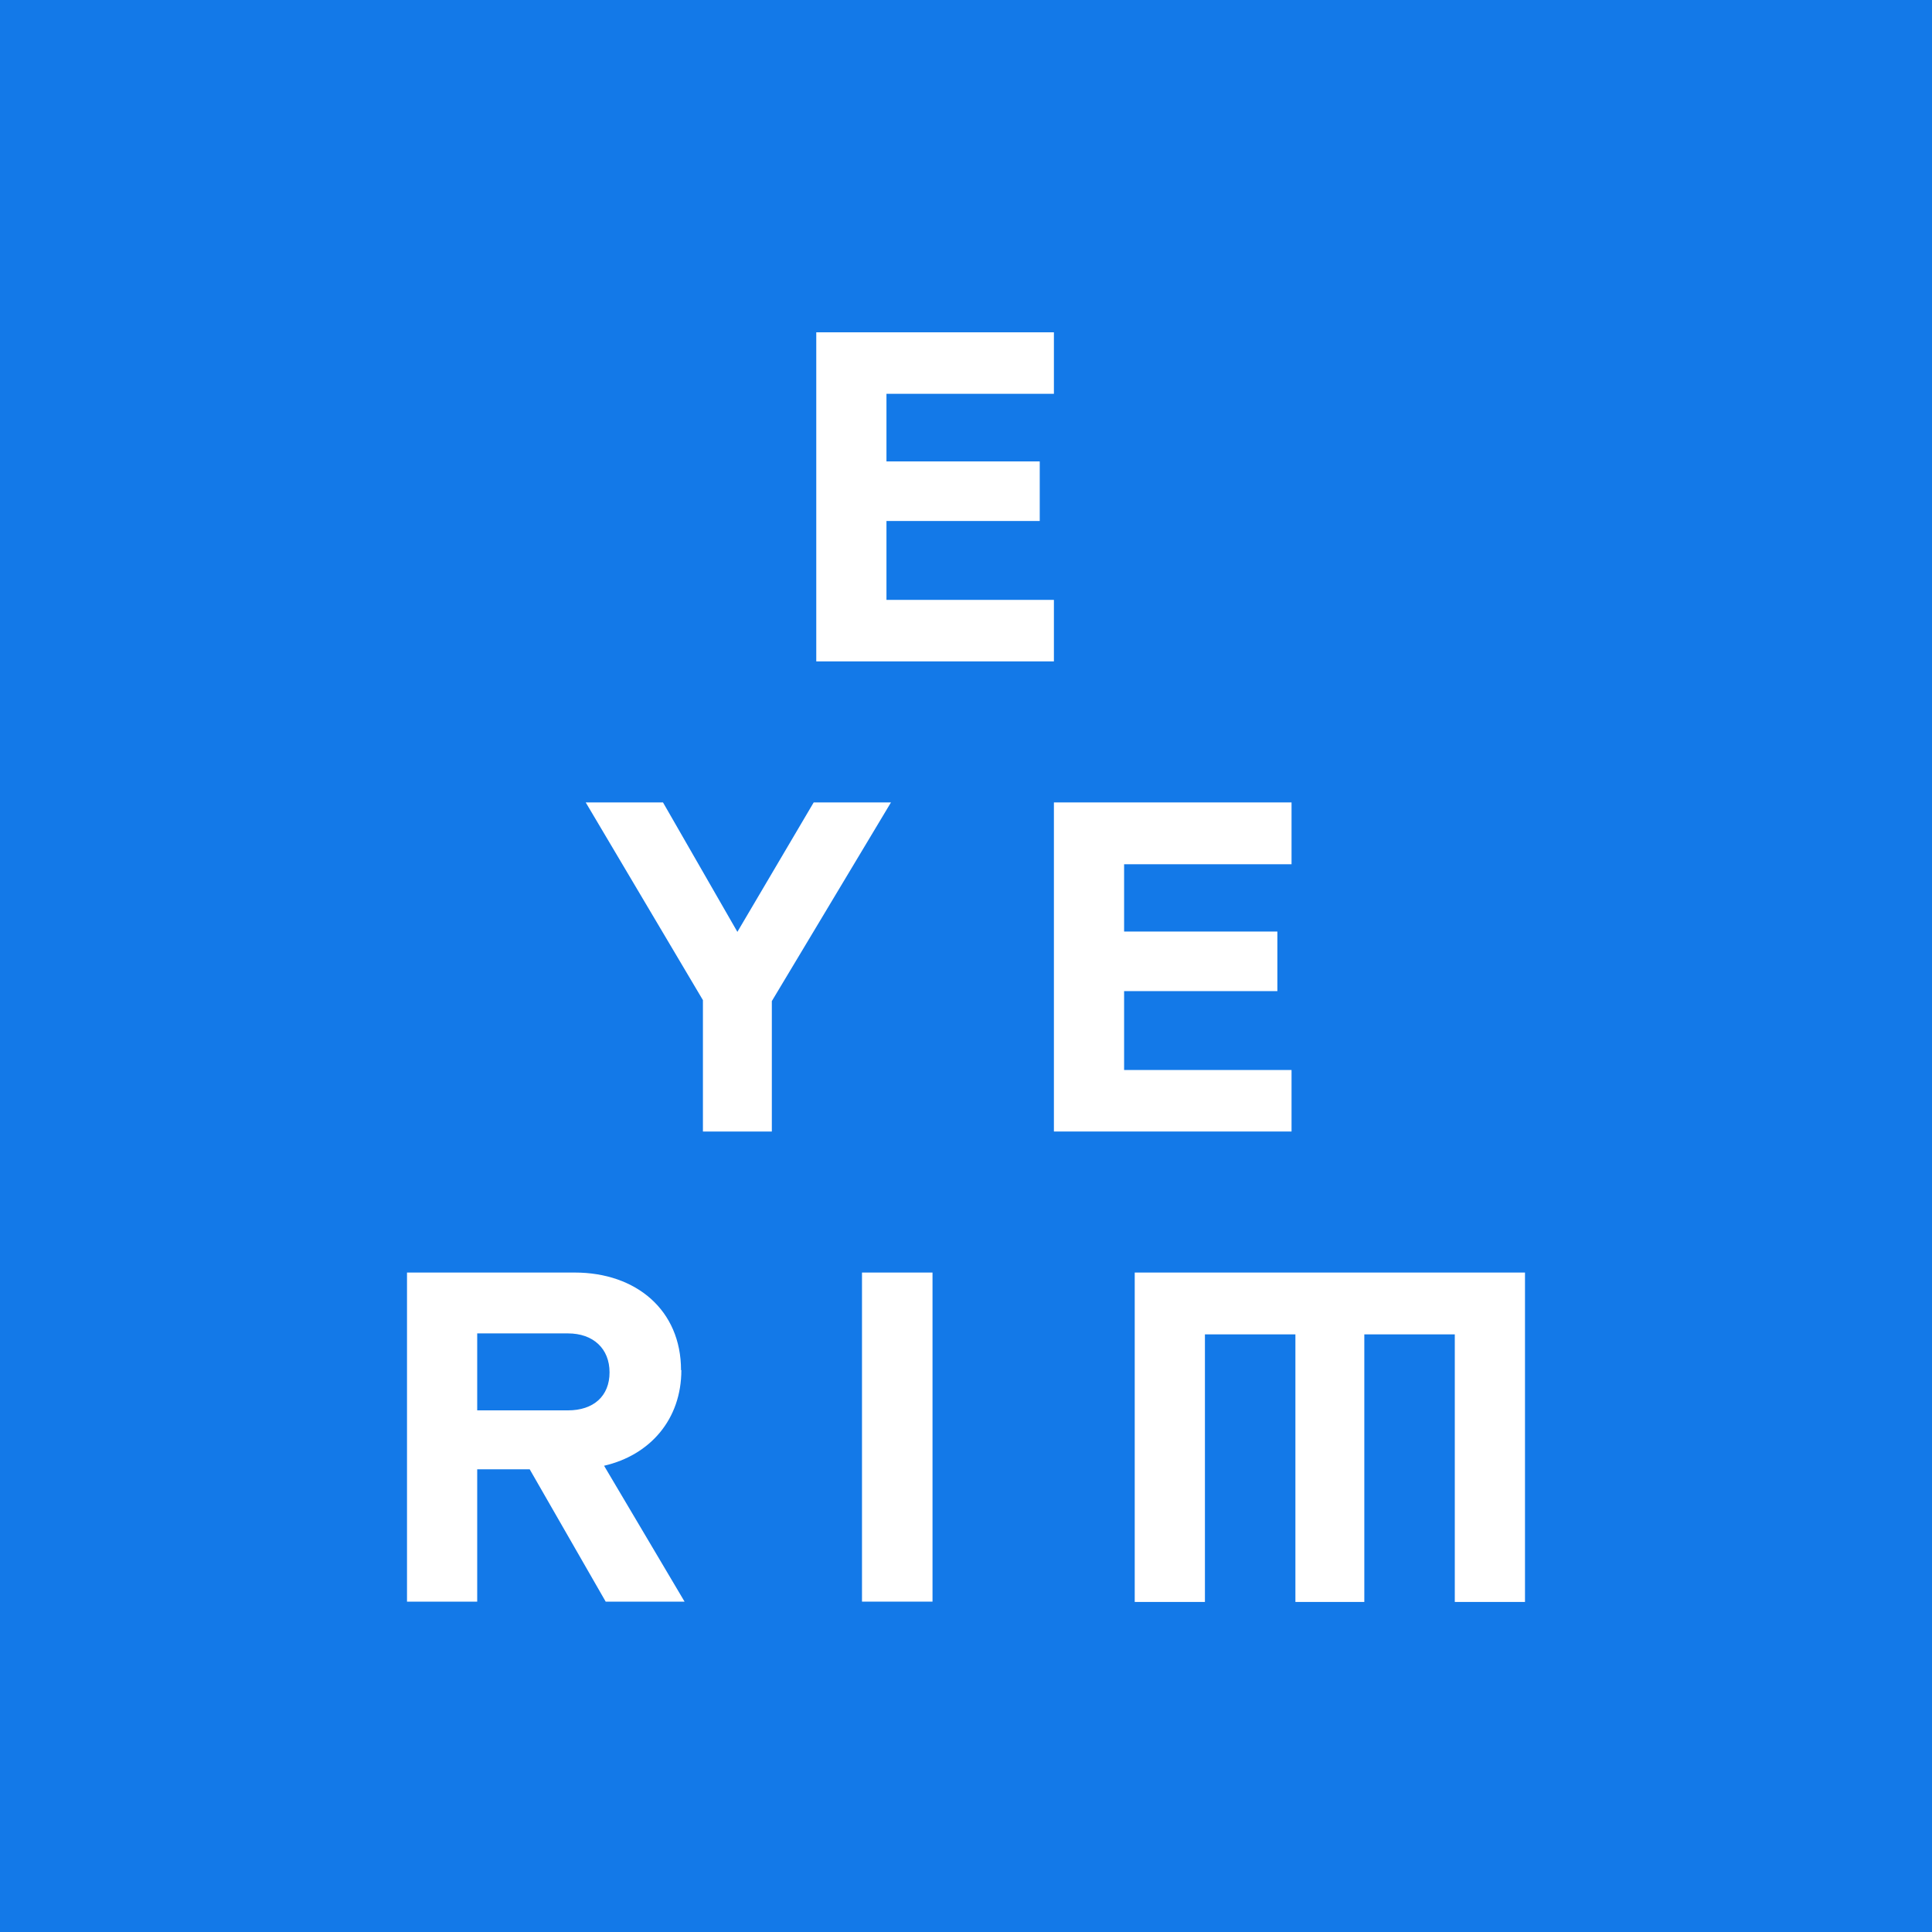 <?xml version="1.0" encoding="UTF-8"?>
<svg id="Layer_1" data-name="Layer 1" xmlns="http://www.w3.org/2000/svg" version="1.1" viewBox="0 0 600 600">
  <defs>
    <style>
      .cls-1 {
        fill: #1379e8;
      }

      .cls-1, .cls-2 {
        stroke-width: 0px;
      }

      .cls-2 {
        fill: #fff;
      }
    </style>
  </defs>
  <rect class="cls-1" width="600" height="600"/>
  <polygon class="cls-2" points="253.5 205.4 327.3 205.4 327.3 186.3 275.3 186.3 275.3 161.8 322.9 161.8 322.9 143.3 275.3 143.3 275.3 122.3 327.3 122.3 327.3 103.2 253.5 103.2 253.5 205.4"/>
  <polygon class="cls-2" points="401.1 332.3 349.1 332.3 349.1 307.8 396.7 307.8 396.7 289.3 349.1 289.3 349.1 268.4 401.1 268.4 401.1 249.2 327.3 249.2 327.3 351.4 401.1 351.4 401.1 332.3"/>
  <rect class="cls-2" x="267.7" y="395.2" width="21.9" height="102.2"/>
  <polygon class="cls-2" points="352.4 395.2 352.4 497.5 374.2 497.5 374.2 414.4 402.3 414.4 402.3 497.5 423.7 497.5 423.7 414.4 451.8 414.4 451.8 497.5 473.6 497.5 473.6 395.2 352.4 395.2"/>
  <path class="cls-2" d="M211.5,425.5c0-18.6-13.9-30.3-33-30.3h-52.1v102.2h21.8v-41.1h16.3l23.6,41.1h24.5l-25-42.2c14.3-3.3,24-14.4,24-29.7h-.1ZM148.2,414.1h28.2c7.8,0,12.9,4.7,12.9,12.1s-5,11.8-12.9,11.8h-28.2v-23.8h0Z"/>
  <polygon class="cls-2" points="276.7 249.2 252.7 249.2 229 289.4 205.9 249.2 181.9 249.2 218.3 310.6 218.3 351.4 239.7 351.4 239.7 310.9 276.7 249.2"/>
</svg>
